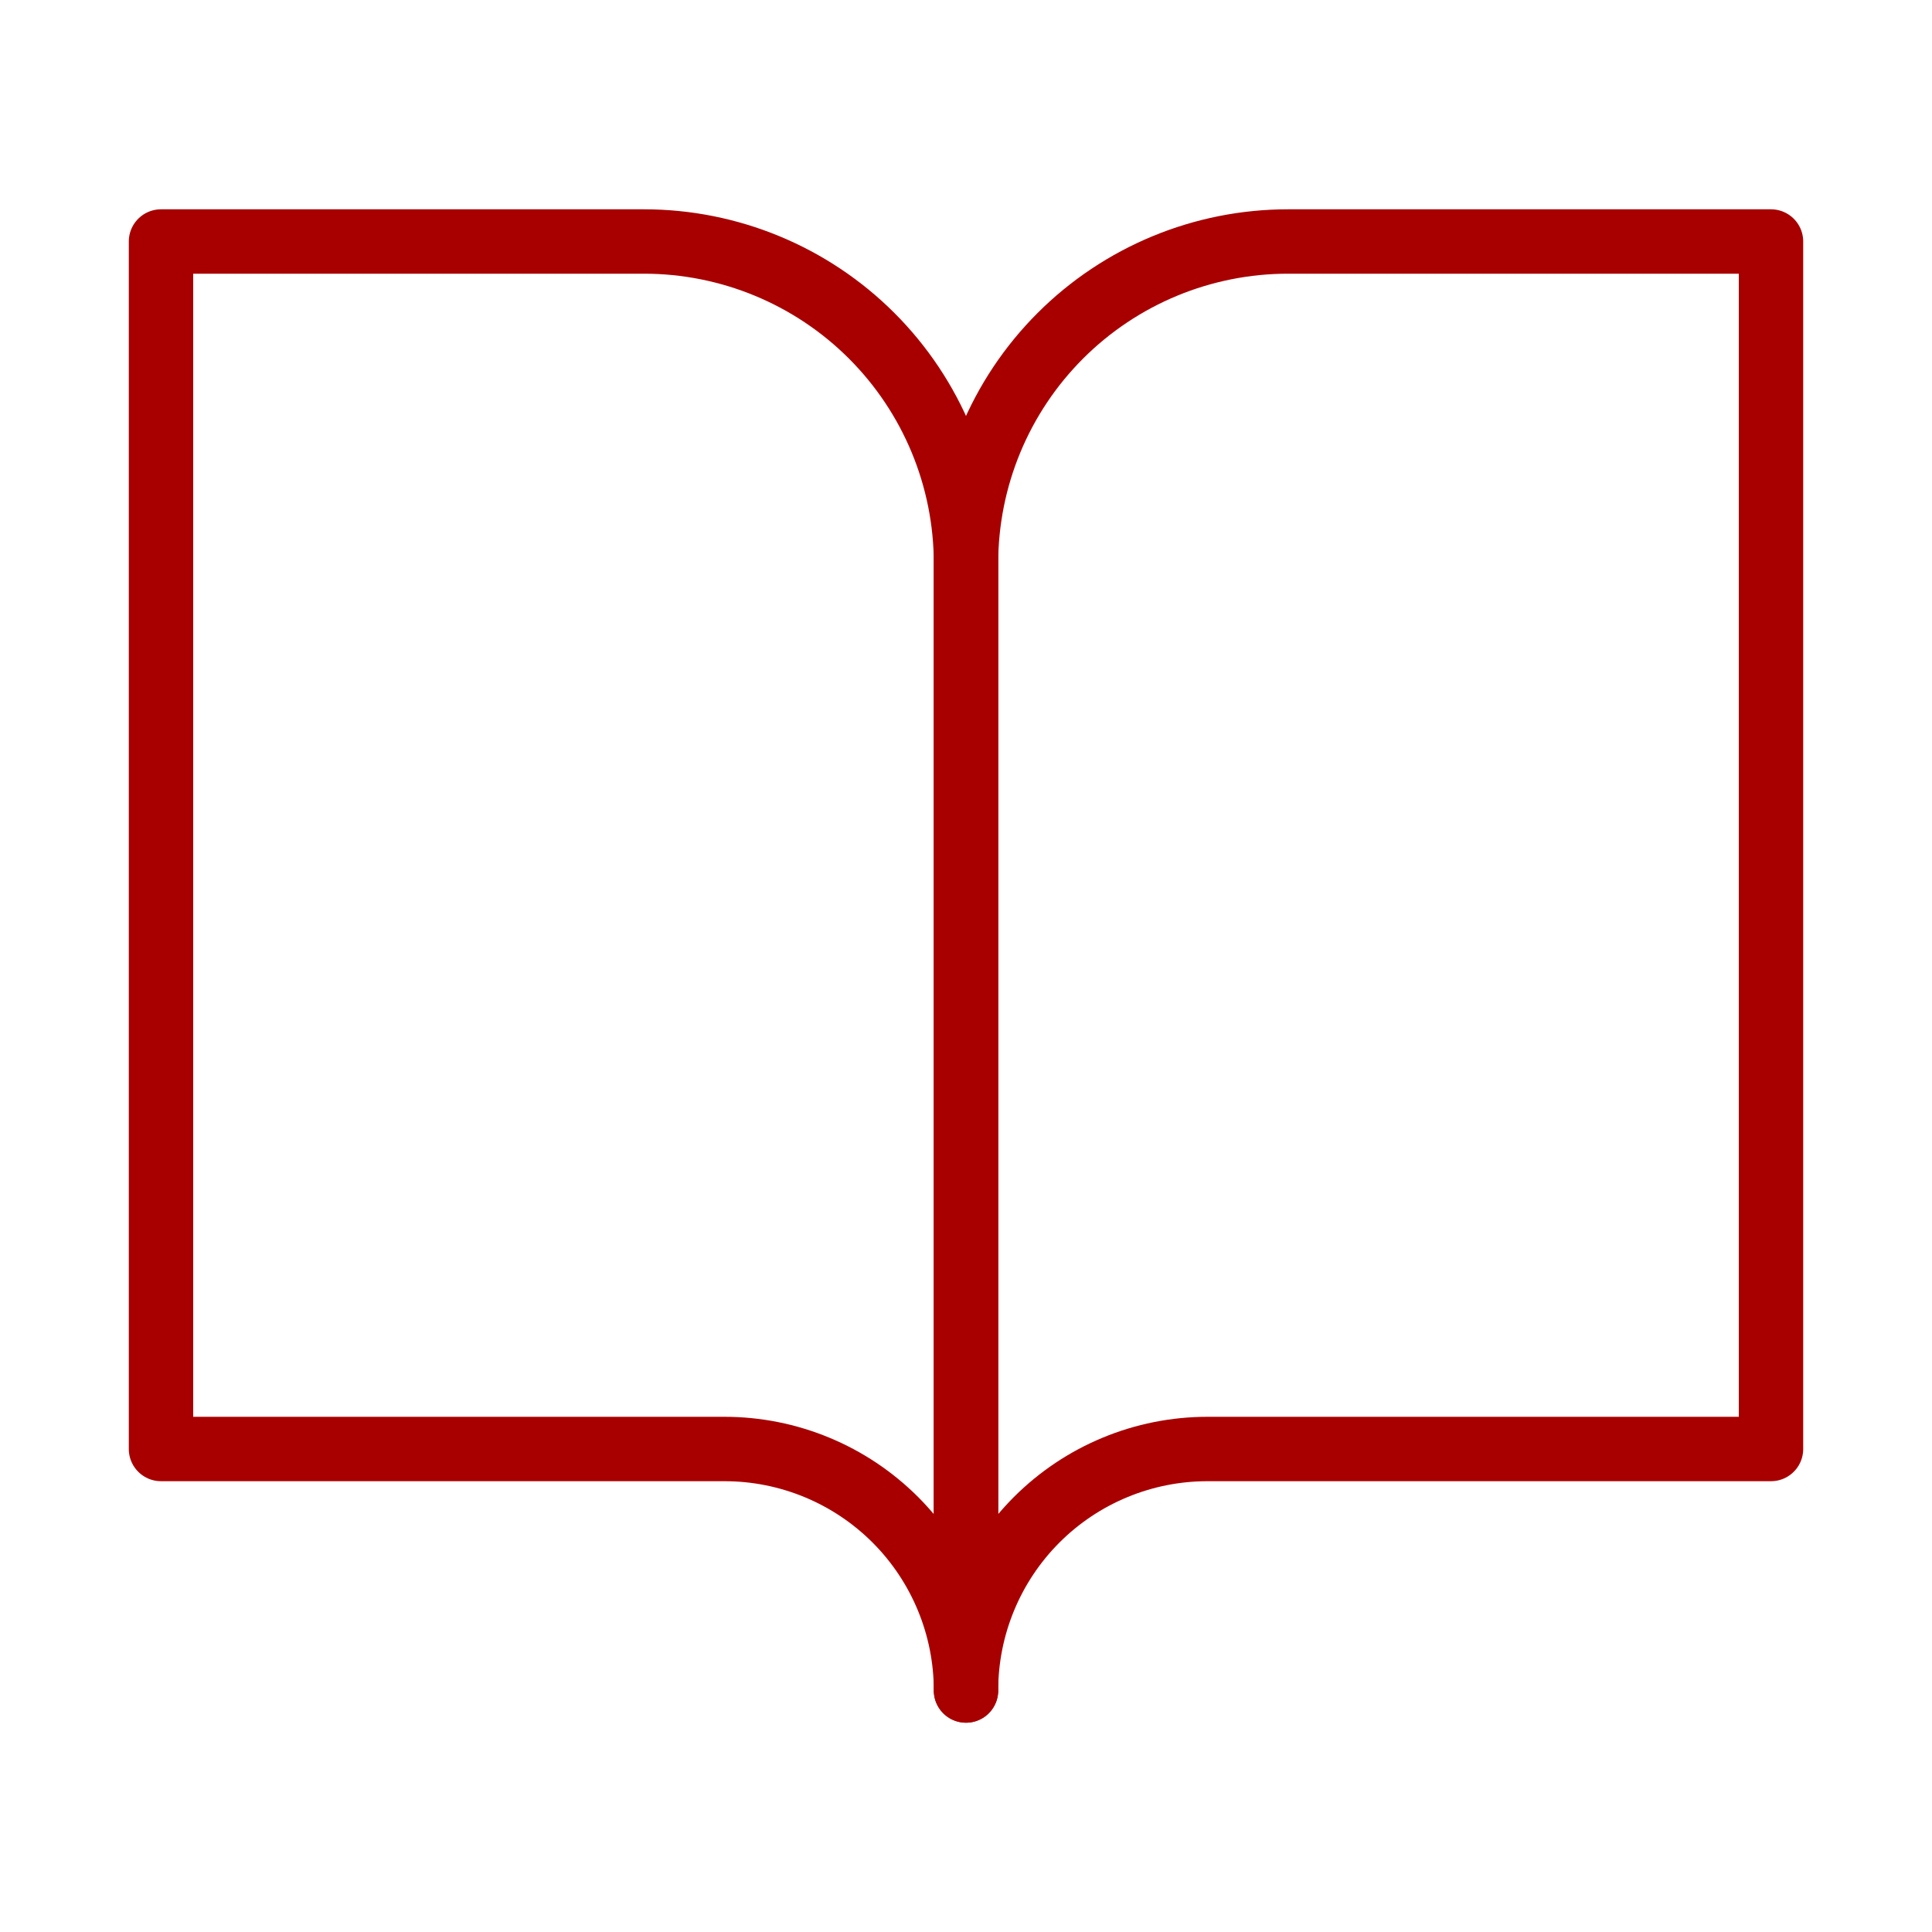 <svg width="48" height="48" viewBox="0 0 48 48" fill="none" xmlns="http://www.w3.org/2000/svg">
<g id="book-open (2) 1">
<path id="Vector" d="M4 6H16C18.122 6 20.157 6.843 21.657 8.343C23.157 9.843 24 11.878 24 14V42C24 40.409 23.368 38.883 22.243 37.757C21.117 36.632 19.591 36 18 36H4V6Z" stroke="#A80000" stroke-width="1.6" stroke-linecap="round" stroke-linejoin="round"/>
<path id="Vector_2" d="M44 6H32C29.878 6 27.843 6.843 26.343 8.343C24.843 9.843 24 11.878 24 14V42C24 40.409 24.632 38.883 25.757 37.757C26.883 36.632 28.409 36 30 36H44V6Z" stroke="#A80000" stroke-width="1.6" stroke-linecap="round" stroke-linejoin="round"/>
</g>
</svg>
